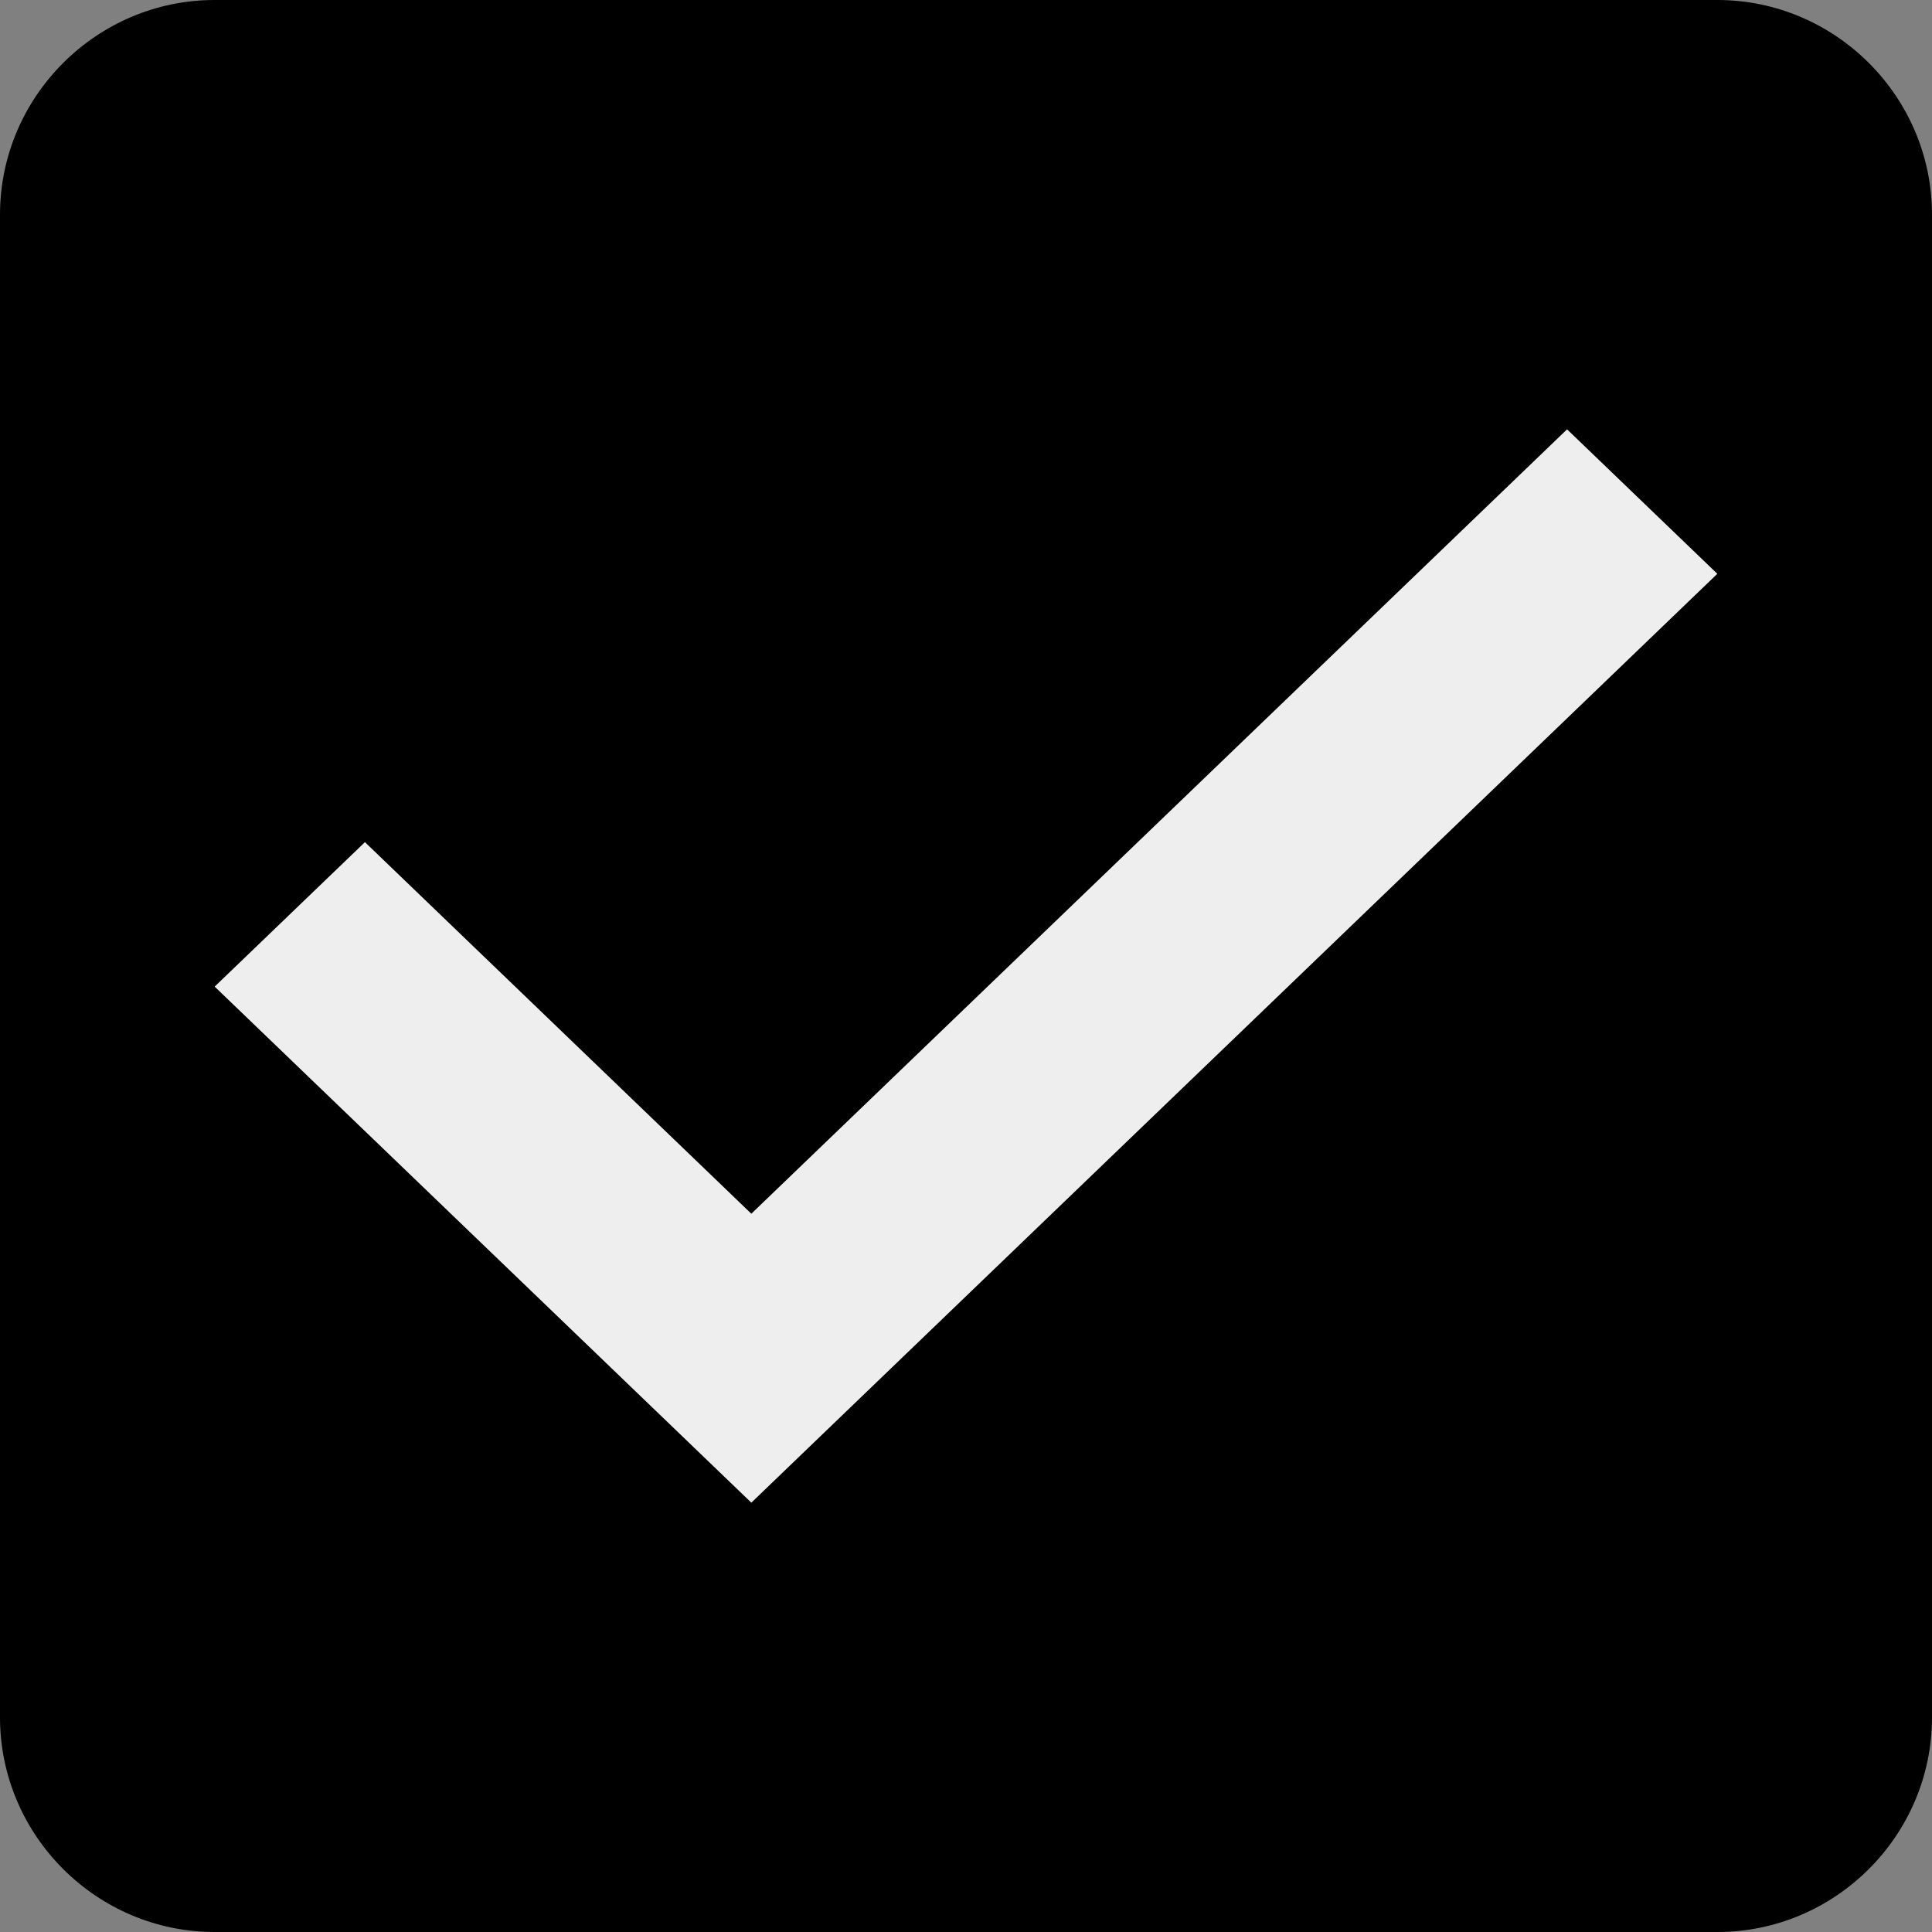 <svg width="18" height="18" viewBox="0 0 18 18" fill="none" xmlns="http://www.w3.org/2000/svg">
<rect x="0" y="0" width="18" height="18" fill="#808080" stroke="none"/>
<path fill-rule="evenodd" clip-rule="evenodd" d="M16 0H2C0.9 0 0 0.9 0 2V16C0 17.1 0.9 18 2 18H16C17.1 18 18 17.1 18 16V2C18 0.9 17.1 0 16 0Z" fill="black"/>
<path fill-rule="evenodd" clip-rule="evenodd" d="M7 14L2 9.192L3.4 7.846L7 11.308L14.6 4L16 5.346L7 14Z" fill="#EEEEEE"/>
</svg>
